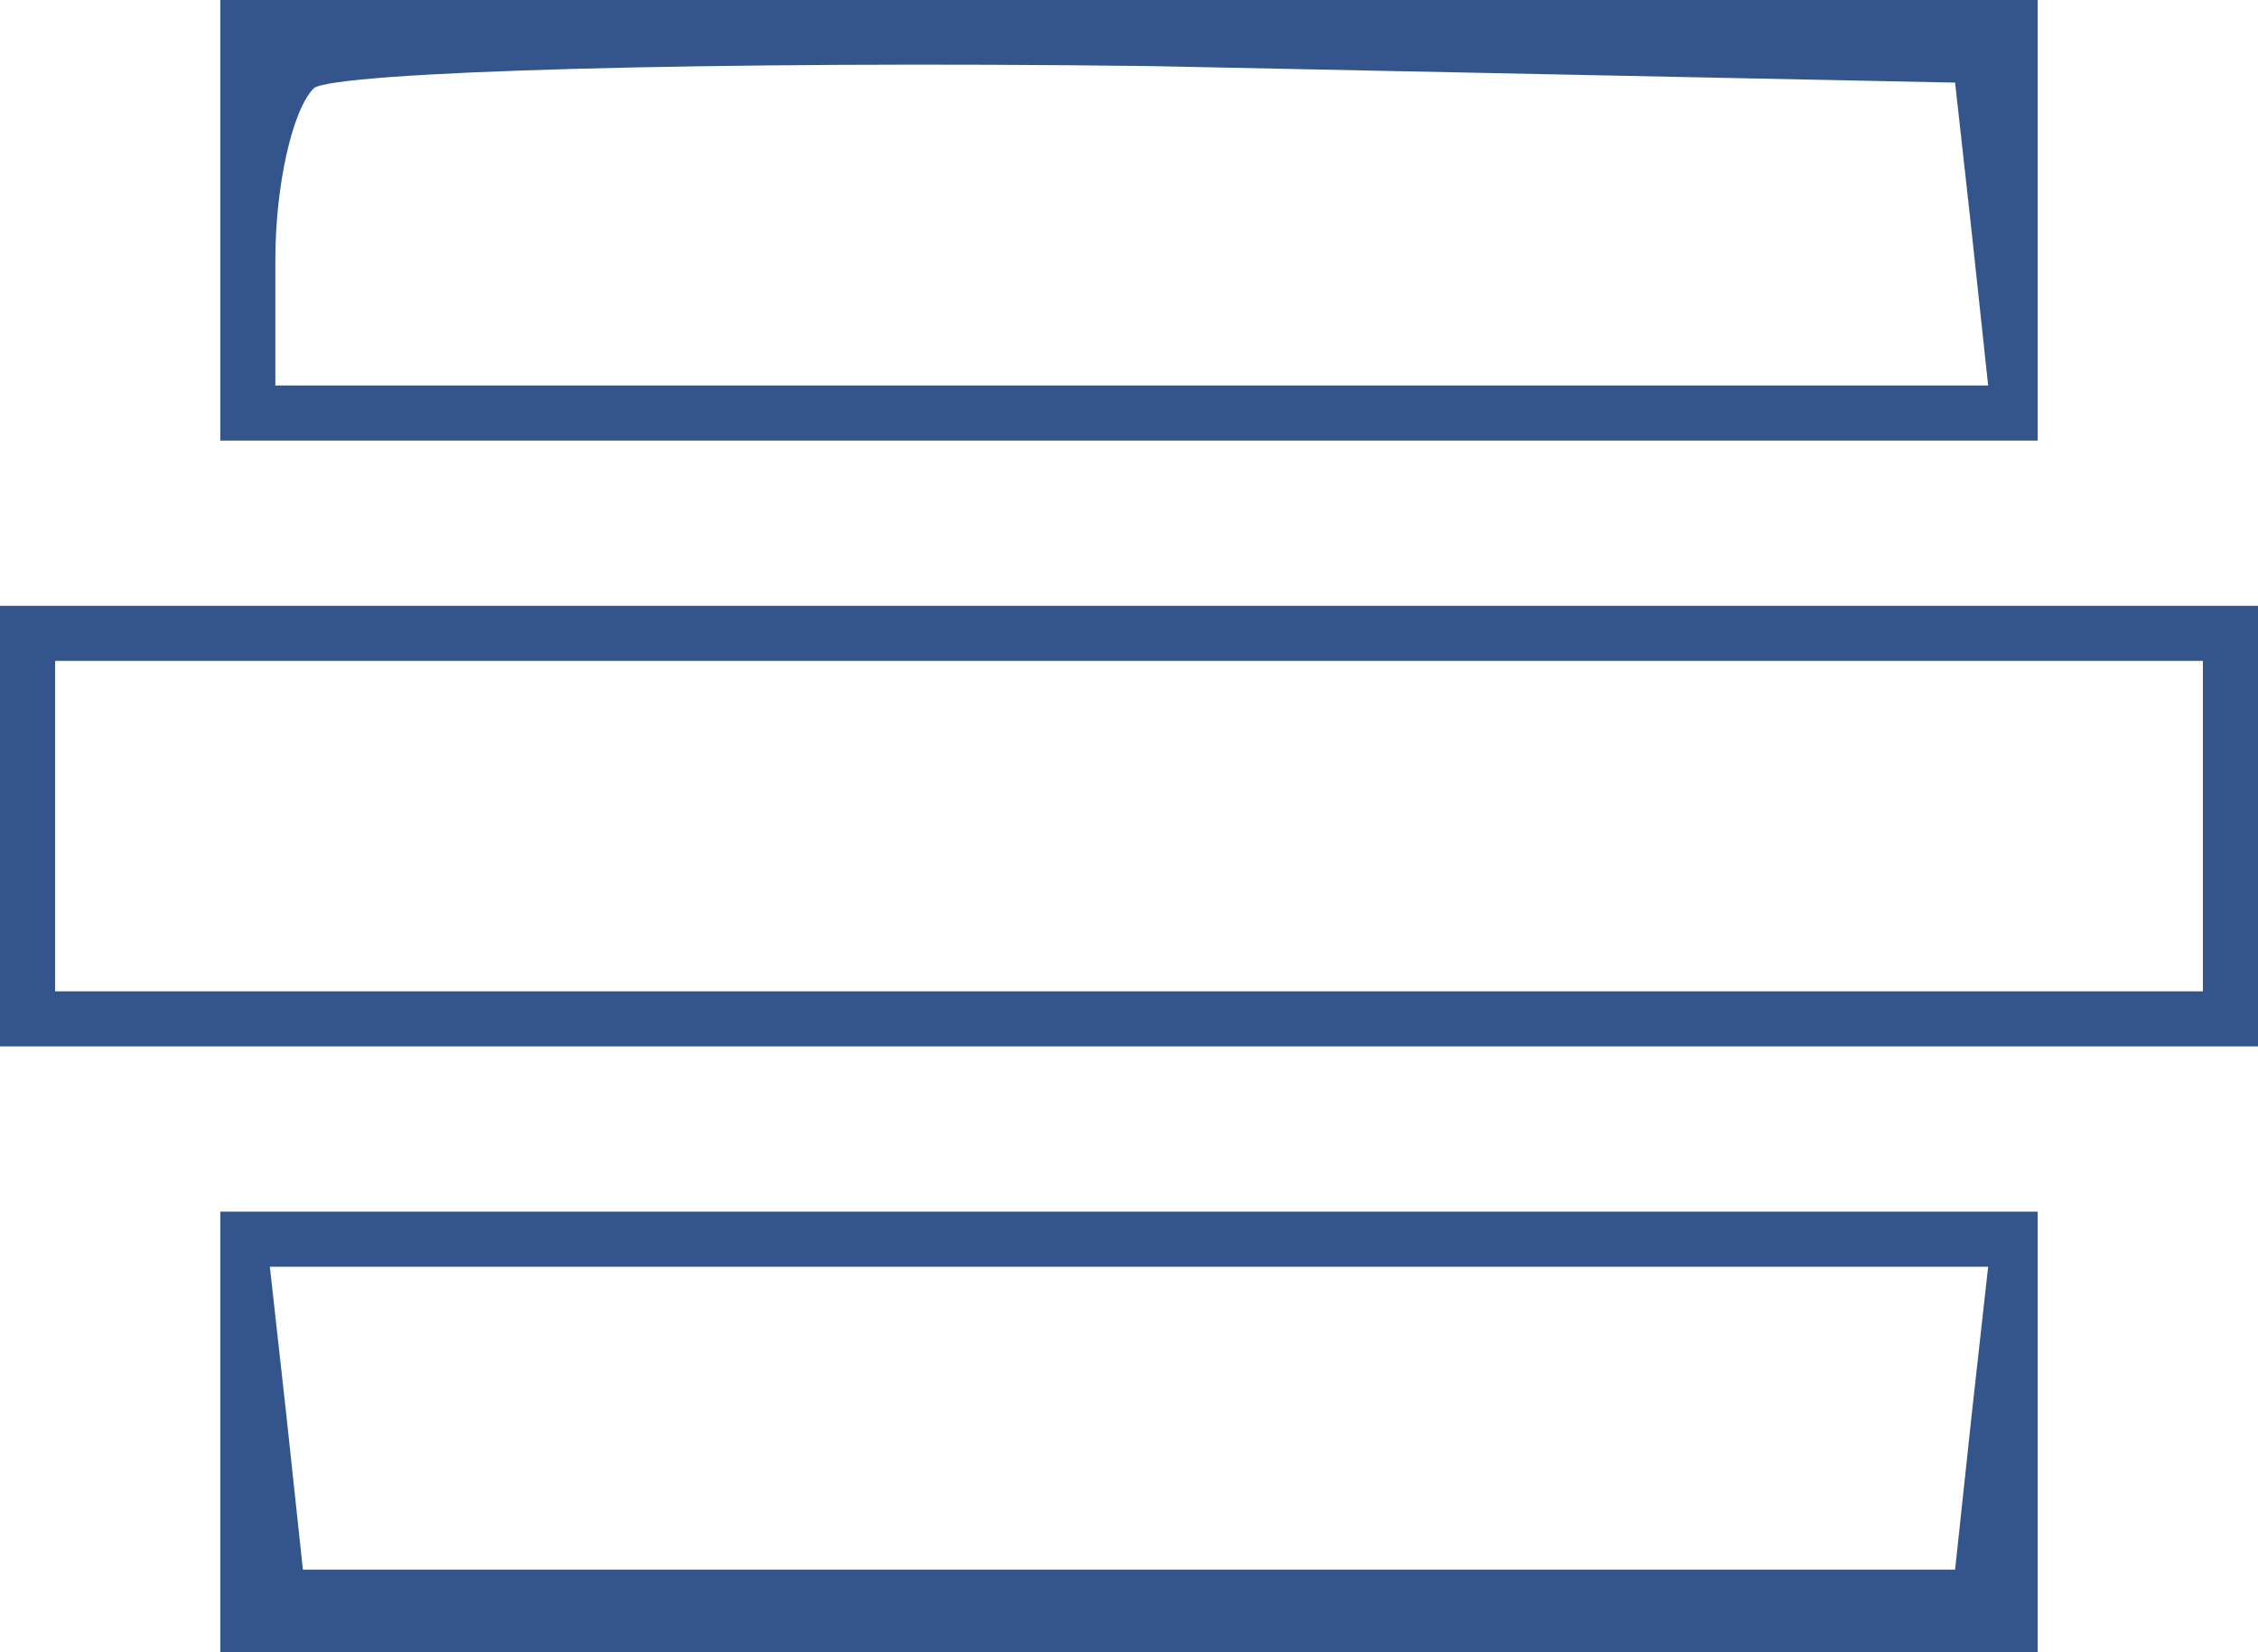<?xml version="1.0" standalone="no"?>
<!DOCTYPE svg PUBLIC "-//W3C//DTD SVG 20010904//EN"
 "http://www.w3.org/TR/2001/REC-SVG-20010904/DTD/svg10.dtd">
<svg version="1.0" xmlns="http://www.w3.org/2000/svg"
 width="41pt" height="30pt" viewBox="0 0 41 30"
 preserveAspectRatio="xMidYMid meet">

<g transform="translate(0,30) scale(0.1,-0.1)"
fill="#34558b" stroke="none">
<path d="M40 260 l0 -40 165 0 165 0 0 40 0 40 -165 0 -165 0 0 -40z m318 -2
l3 -28 -155 0 -156 0 0 23 c0 13 3 27 7 31 4 3 72 5 152 4 l146 -3 3 -27z"/>
<path d="M0 150 l0 -40 205 0 205 0 0 40 0 40 -205 0 -205 0 0 -40z m400 0 l0
-30 -195 0 -195 0 0 30 0 30 195 0 195 0 0 -30z"/>
<path d="M40 40 l0 -40 165 0 165 0 0 40 0 40 -165 0 -165 0 0 -40z m318 3
l-3 -28 -150 0 -150 0 -3 28 -3 27 156 0 156 0 -3 -27z"/>
</g>
</svg>
